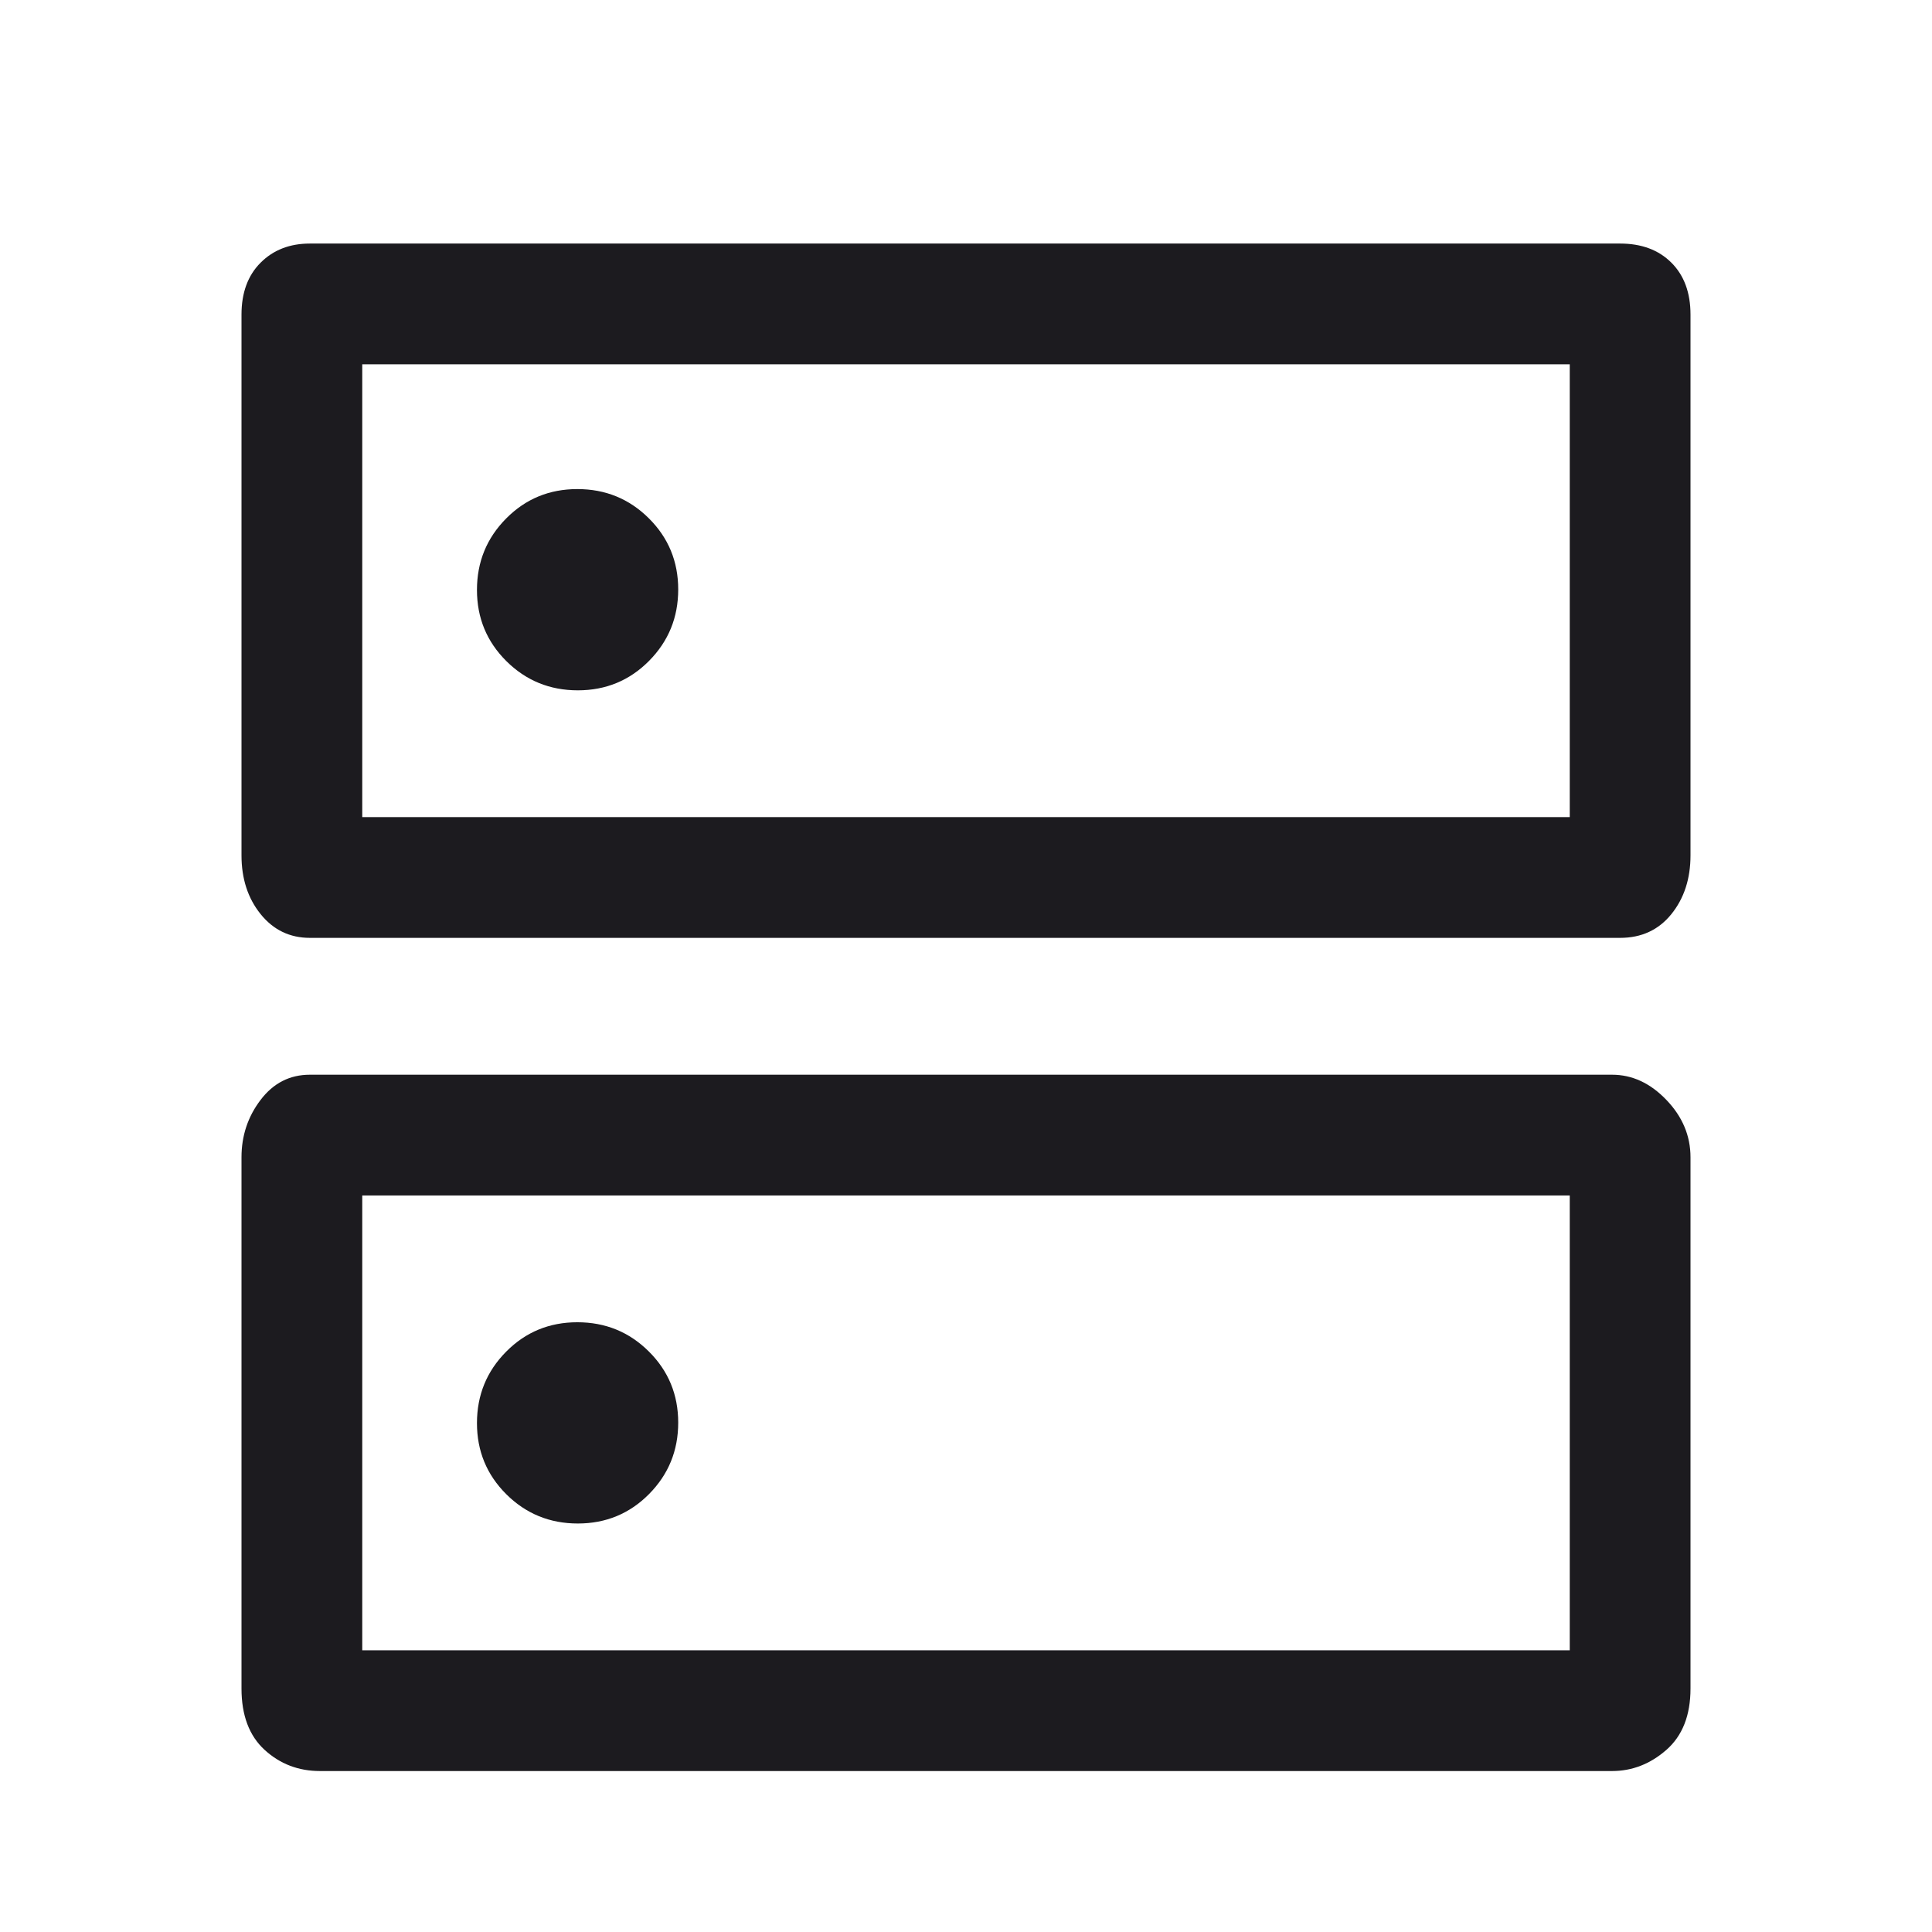 <svg width="48" height="48" viewBox="0 0 48 48" fill="none" xmlns="http://www.w3.org/2000/svg">
<mask id="mask0_5844_6600" style="mask-type:alpha" maskUnits="userSpaceOnUse" x="0" y="0" width="48" height="48">
<rect width="48" height="48" fill="#D9D9D9"/>
</mask>
<g mask="url(#mask0_5844_6600)">
<path d="M14.344 12.151C13.648 12.151 13.058 12.394 12.575 12.882C12.092 13.369 11.85 13.961 11.85 14.657C11.85 15.353 12.094 15.942 12.581 16.426C13.068 16.909 13.66 17.151 14.356 17.151C15.052 17.151 15.642 16.907 16.125 16.42C16.608 15.932 16.85 15.341 16.85 14.645C16.85 13.949 16.606 13.359 16.119 12.876C15.632 12.392 15.04 12.151 14.344 12.151ZM14.344 32.851C13.648 32.851 13.058 33.094 12.575 33.582C12.092 34.069 11.85 34.661 11.85 35.357C11.85 36.053 12.094 36.642 12.581 37.126C13.068 37.609 13.66 37.851 14.356 37.851C15.052 37.851 15.642 37.607 16.125 37.12C16.608 36.632 16.85 36.041 16.85 35.345C16.85 34.649 16.606 34.059 16.119 33.576C15.632 33.092 15.04 32.851 14.344 32.851ZM7.7 6.051H40.25C40.783 6.051 41.208 6.209 41.525 6.526C41.842 6.842 42 7.273 42 7.816V21.251C42 21.831 41.842 22.318 41.525 22.711C41.208 23.104 40.783 23.301 40.25 23.301H7.7C7.2 23.301 6.792 23.104 6.475 22.711C6.158 22.318 6 21.831 6 21.251V7.816C6 7.273 6.158 6.842 6.475 6.526C6.792 6.209 7.2 6.051 7.7 6.051ZM9 9.051V20.301H39V9.051H9ZM7.7 26.701H40.05C40.55 26.701 41 26.909 41.4 27.326C41.8 27.742 42 28.218 42 28.752V41.951C42 42.617 41.8 43.126 41.4 43.476C41 43.826 40.55 44.001 40.05 44.001H7.95C7.417 44.001 6.958 43.826 6.575 43.476C6.192 43.126 6 42.617 6 41.951V28.752C6 28.218 6.158 27.742 6.475 27.326C6.792 26.909 7.2 26.701 7.7 26.701ZM9 29.701V41.001H39V29.701H9Z" fill="#1C1B1F"/>
</g>
</svg>
